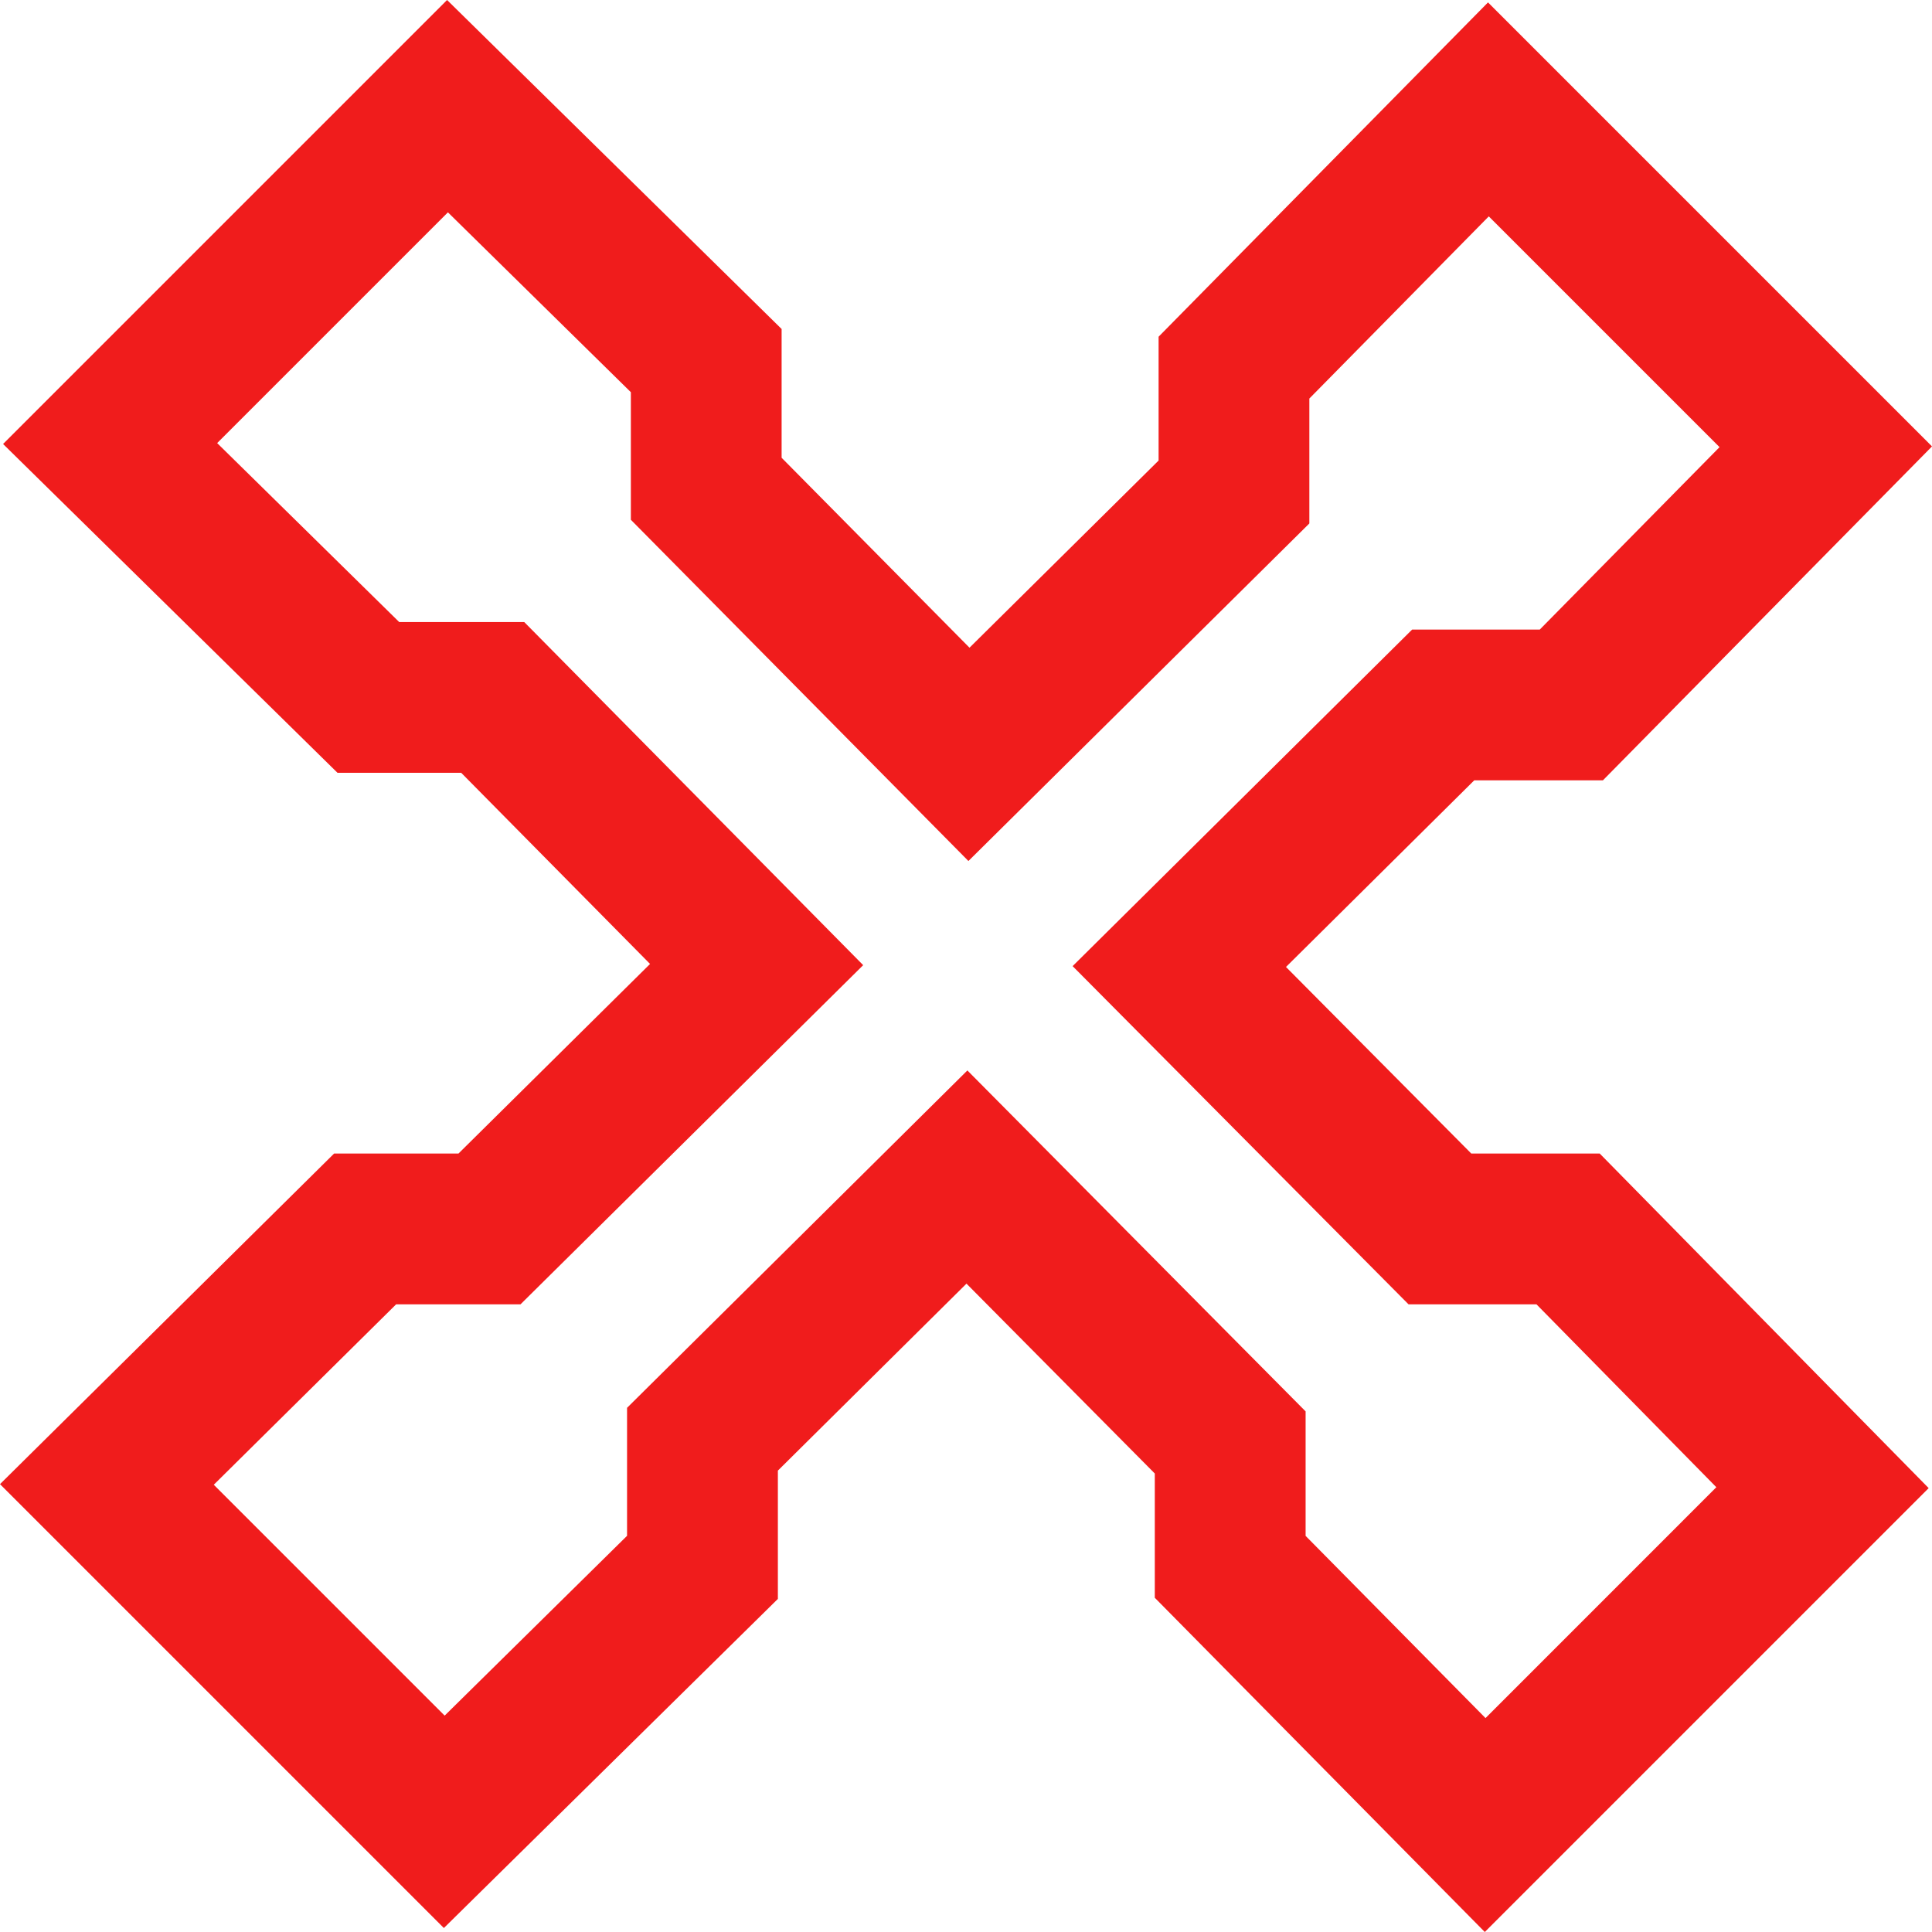 <?xml version="1.0" encoding="UTF-8"?>
<svg xmlns="http://www.w3.org/2000/svg" width="32" height="32" viewBox="0 0 32 32" fill="none">
  <g clip-path="url(#clip0_2093_782)">
    <path d="M24.593 32L19.127 26.464V24.406L16.008 21.261L12.884 24.358V26.483L7.352 31.934L0 24.582L5.534 19.106H7.594L10.767 15.966L7.639 12.8H5.59L0.051 7.354L7.405 0L12.946 5.449V7.582L16.058 10.728L19.19 7.628V5.577L24.646 0.04L32 7.394L26.549 12.925H24.418L21.3 16.016L24.369 19.106H26.496L31.945 24.648L24.593 32ZM21.625 25.439L24.605 28.457L28.428 24.633L25.449 21.604H23.33L17.766 16.002L23.389 10.428H25.503L28.481 7.406L24.659 3.584L21.687 6.601V8.67L16.04 14.261L10.449 8.609V6.496L7.419 3.517L3.597 7.339L6.612 10.303H8.683L14.297 15.986L8.621 21.604H6.561L3.541 24.592L7.365 28.416L10.386 25.438V23.318L16.023 17.73L21.625 23.377V25.439Z" fill="#F01C1C"></path>
  </g>
  <defs>
    <clipPath id="clip0_2093_782">
      <rect width="32" height="32" fill="white"></rect>
    </clipPath>
  </defs>
</svg>
